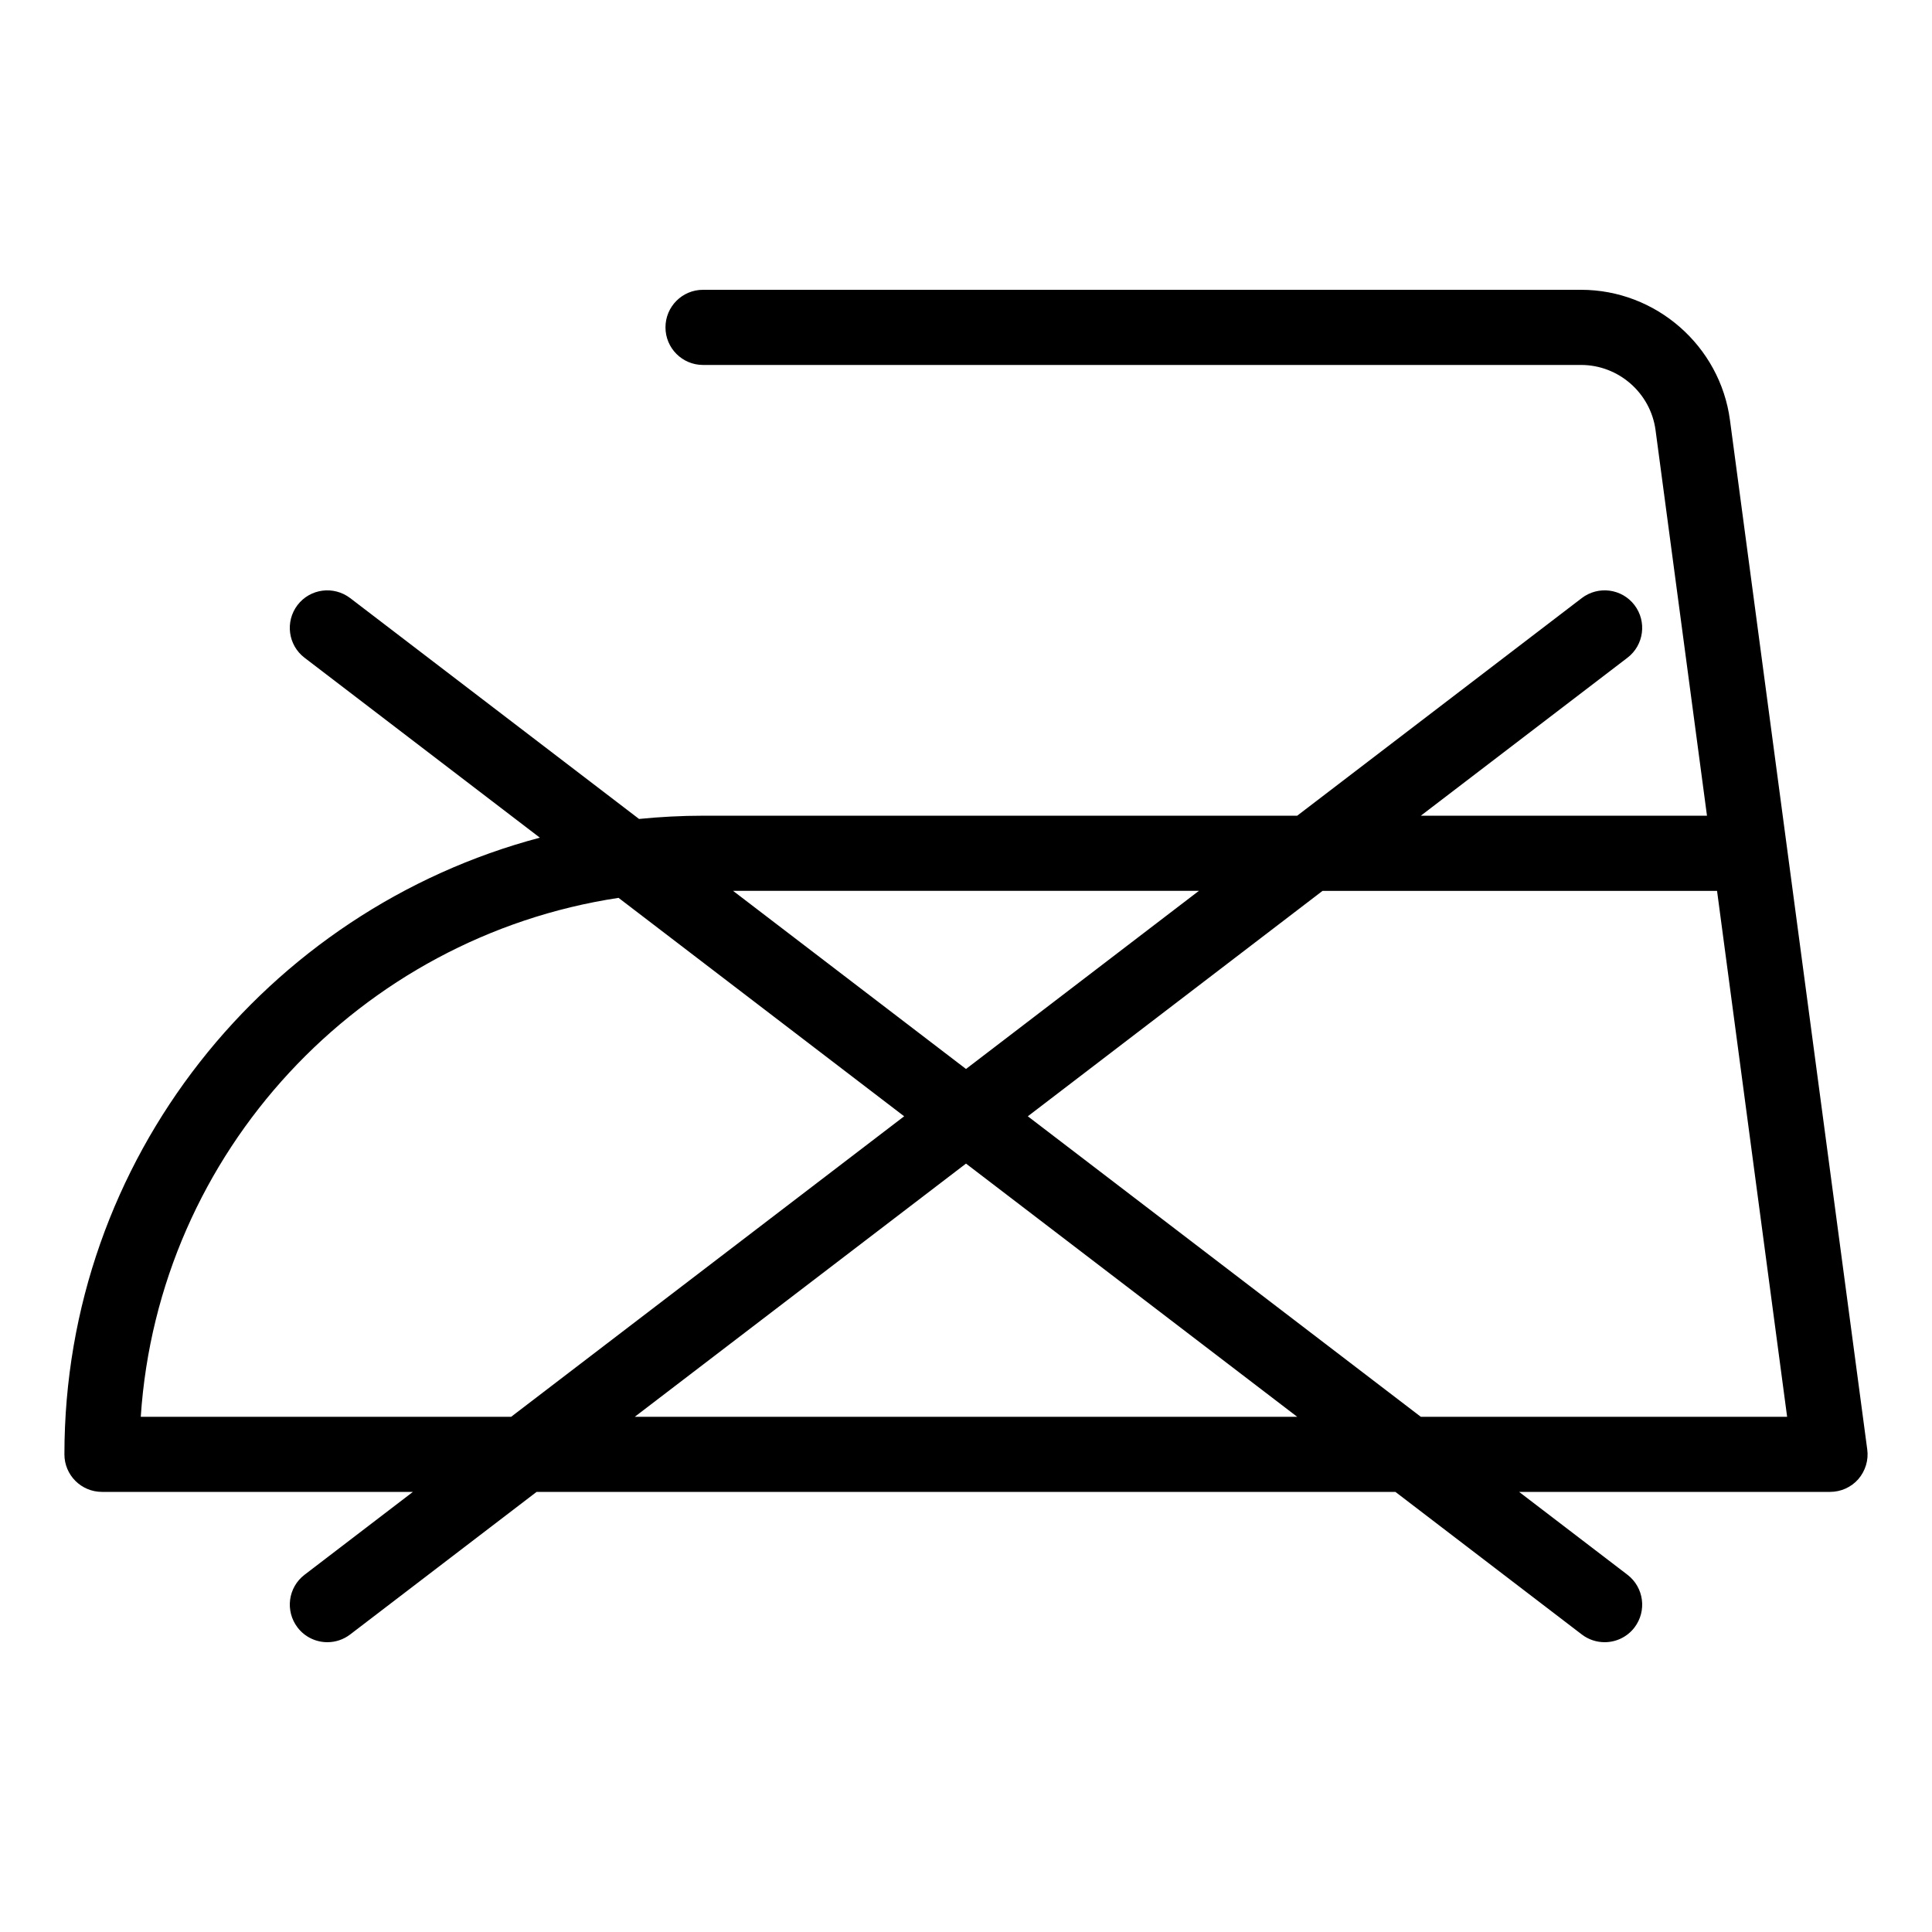 <?xml version="1.0" encoding="UTF-8"?> <svg xmlns="http://www.w3.org/2000/svg" xmlns:xlink="http://www.w3.org/1999/xlink" version="1.1" id="Capa_1" x="0px" y="0px" width="100px" height="100px" viewBox="0 0 100 100" xml:space="preserve"> <g> <g> <path d="M96.648,75.021l-7.105-53.273C89.032,17.902,85.715,15,81.837,15H36.389c-1.076,0-1.944,0.869-1.944,1.945 c0,1.074,0.869,1.945,1.944,1.945h45.448c1.939,0,3.598,1.45,3.854,3.375l2.662,19.957H73.54l10.697-8.178 c0.852-0.651,1.014-1.873,0.363-2.726c-0.656-0.856-1.875-1.011-2.728-0.361L67.142,42.221H36.389 c-1.118,0-2.222,0.06-3.312,0.168L18.125,30.957c-0.855-0.649-2.069-0.495-2.726,0.361c-0.649,0.853-0.491,2.074,0.363,2.726 l12.181,9.314C13.802,47.104,3.334,59.975,3.334,75.278c0,1.072,0.869,1.942,1.945,1.942h16.093l-5.609,4.29 c-0.854,0.654-1.013,1.871-0.363,2.727c0.383,0.5,0.96,0.763,1.545,0.763c0.414,0,0.828-0.132,1.18-0.401l9.648-7.378h44.454 l9.646,7.378c0.353,0.27,0.77,0.401,1.184,0.401c0.583,0,1.162-0.263,1.544-0.763c0.65-0.855,0.488-2.072-0.363-2.727l-5.61-4.29 h16.094c0.561,0,1.094-0.238,1.465-0.66C96.552,76.134,96.725,75.575,96.648,75.021z M62.055,46.11L62.055,46.11L50,55.33 l-12.057-9.22H62.055z M26.458,73.332H7.286c0.907-13.711,11.345-24.834,24.73-26.859l14.783,11.306L26.458,73.332z M32.857,73.332L50,60.227l17.142,13.105H32.857z M73.54,73.332L53.2,57.779l15.255-11.668h20.419l3.627,27.221H73.54z"></path> </g> </g> </svg> 
